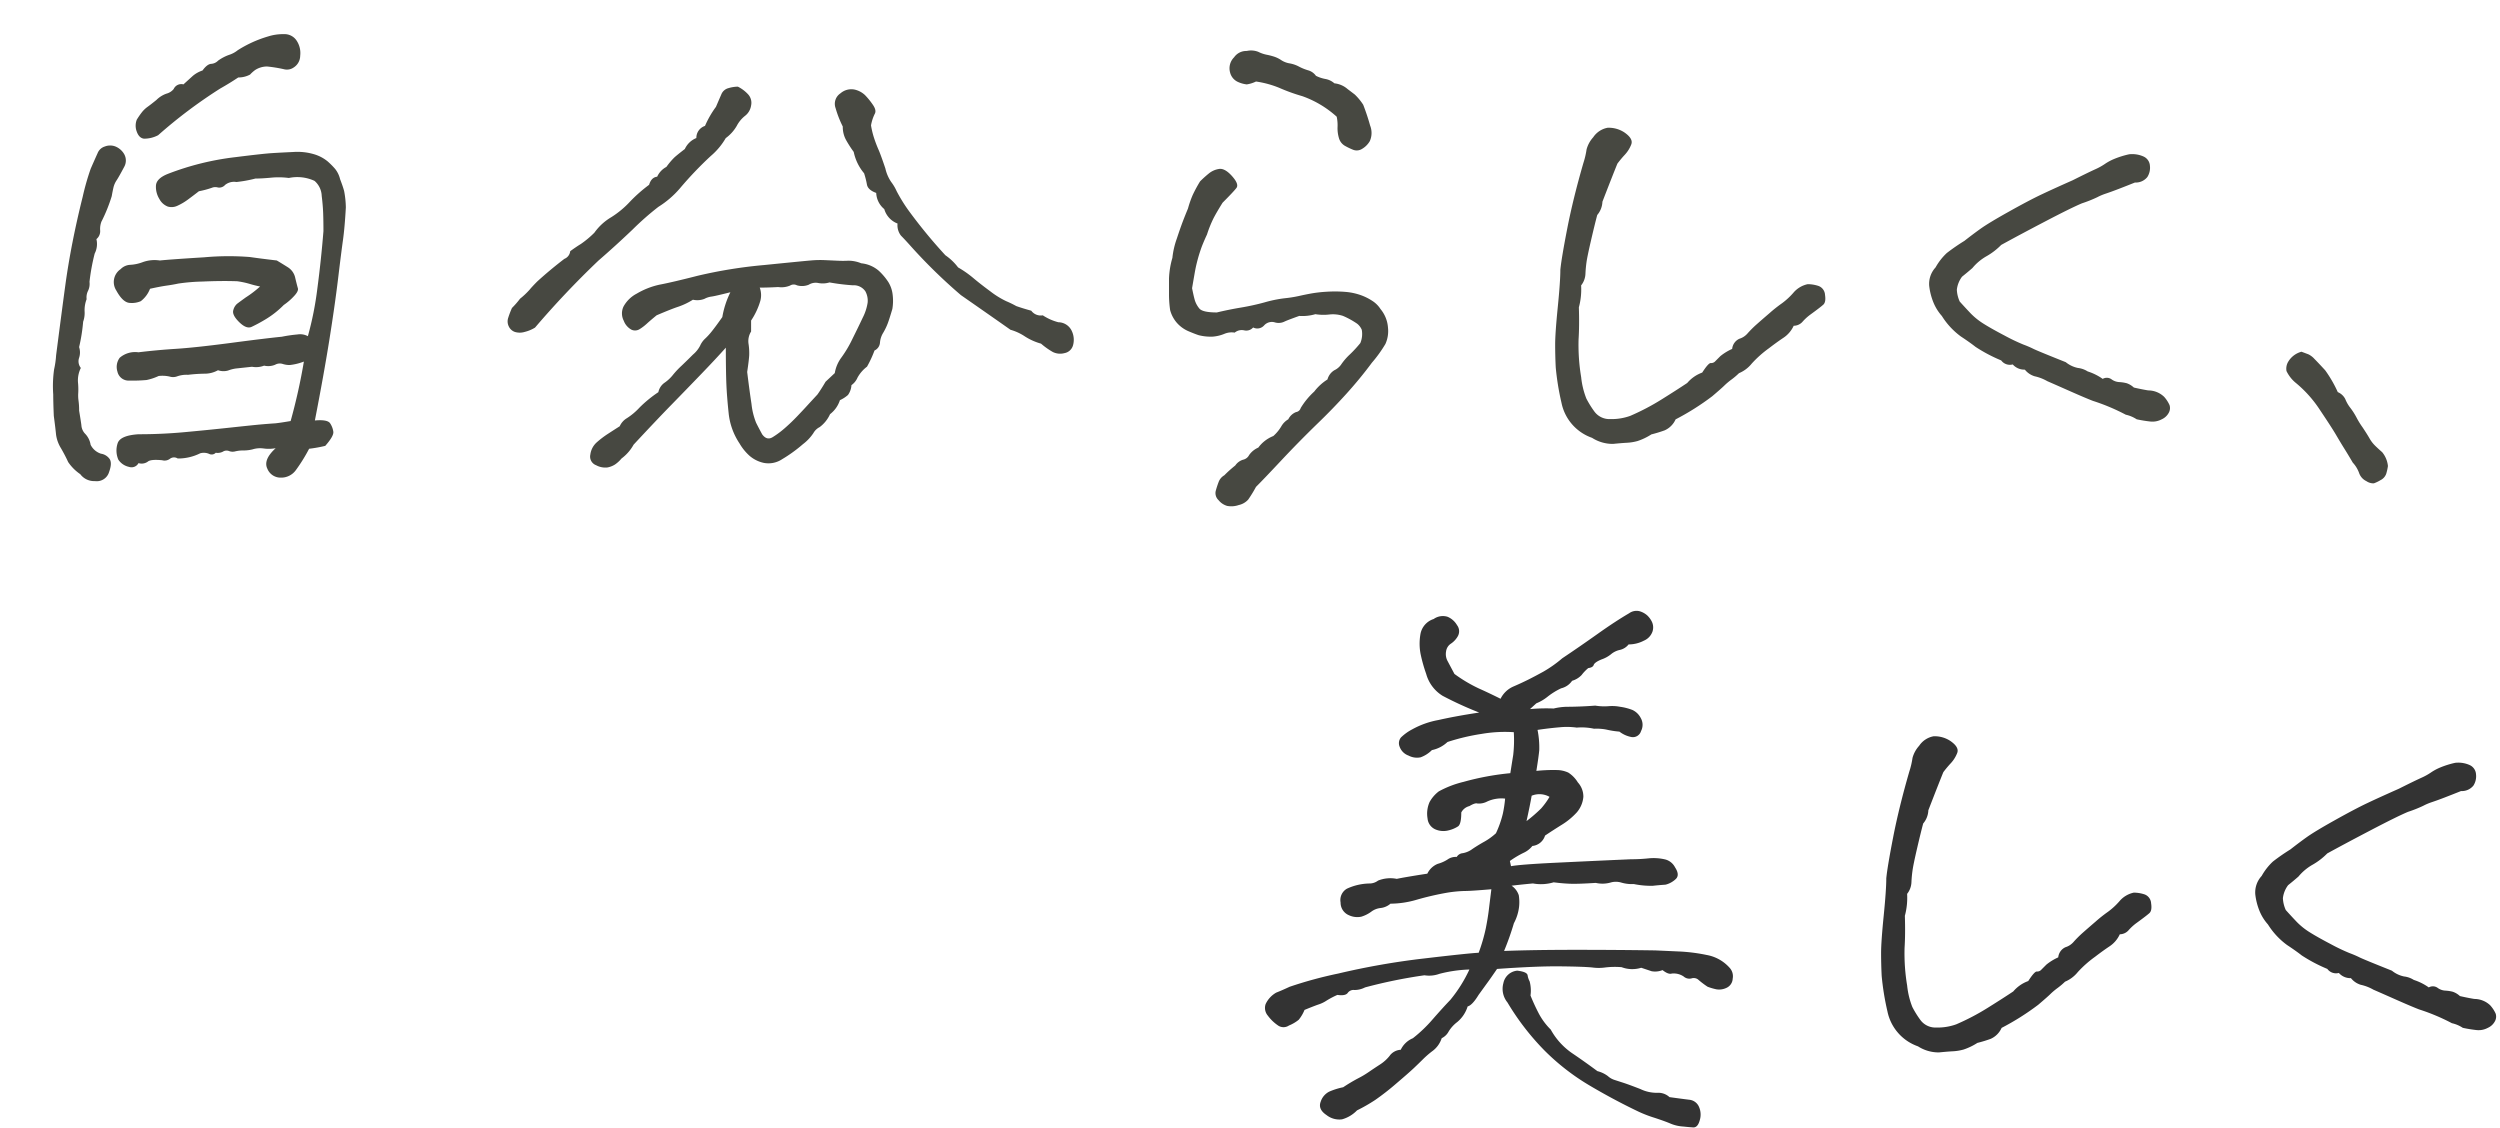 <svg xmlns="http://www.w3.org/2000/svg" xmlns:xlink="http://www.w3.org/1999/xlink" width="221.646" height="100" viewBox="0 0 221.646 100">
  <defs>
    <clipPath id="clip-path">
      <rect id="Rectangle_59397" data-name="Rectangle 59397" width="221.646" height="45.937" fill="#fff" stroke="#707070" stroke-width="1"/>
    </clipPath>
    <clipPath id="clip-path-2">
      <rect id="Rectangle_59397-2" data-name="Rectangle 59397" width="110.425" height="45.937" fill="#fff" stroke="#707070" stroke-width="1"/>
    </clipPath>
  </defs>
  <g id="自分らしく_美しく" data-name="自分らしく、美しく" transform="translate(-413.061 -309)">
    <g id="自分らしく" transform="translate(413.061 309)">
      <g id="Mask_Group_10894" data-name="Mask Group 10894" transform="translate(0 0)" clip-path="url(#clip-path)">
        <path id="Path_86370" data-name="Path 86370" d="M-193.506-19.062q1.124-.1,1.354.256a1.807,1.807,0,0,1,.281.742q.051.384-.715,1.254a12.184,12.184,0,0,1-1.431.256,14.7,14.7,0,0,1-1.175,1.894,1.6,1.6,0,0,1-1.329.666,1.261,1.261,0,0,1-1.2-.794q-.383-.794.741-1.817a3.3,3.3,0,0,1-1.073.026,2.246,2.246,0,0,0-.971.077,3.354,3.354,0,0,1-.818.1,2.965,2.965,0,0,0-.715.077.894.894,0,0,1-.562-.026.606.606,0,0,0-.537.051,1,1,0,0,1-.639.1.493.493,0,0,1-.588.1,1.179,1.179,0,0,0-.792-.051,4.387,4.387,0,0,1-1.993.461.6.6,0,0,0-.69.026.783.783,0,0,1-.69.128q-1.022-.1-1.277.128a.938.938,0,0,1-.818.128.7.7,0,0,1-.843.333,1.514,1.514,0,0,1-.945-.64,2.046,2.046,0,0,1-.051-1.485q.256-.666,1.839-.768,2.044,0,4.011-.179t4.113-.41q2.146-.23,2.734-.282t1.3-.1q.46-.051,1.329-.2a51.671,51.671,0,0,0,1.175-5.273,4.943,4.943,0,0,1-1.252.307,2,2,0,0,1-.639-.1.848.848,0,0,0-.664.077,1.592,1.592,0,0,1-.971.077,1.966,1.966,0,0,1-1.073.1l-1.431.154a3.156,3.156,0,0,0-.69.179,1.465,1.465,0,0,1-.894-.026,2.417,2.417,0,0,1-1.175.307,12.957,12.957,0,0,0-1.482.1,2.484,2.484,0,0,0-.945.128,1.036,1.036,0,0,1-.69.026,2.931,2.931,0,0,0-.971-.051,4.788,4.788,0,0,1-1.073.358,13.944,13.944,0,0,1-1.533.051,1.012,1.012,0,0,1-1.047-.794,1.37,1.37,0,0,1,.2-1.229,2.092,2.092,0,0,1,1.661-.486q1.635-.2,3.321-.307t4.778-.512q3.091-.41,4.624-.563a12.312,12.312,0,0,1,1.38-.2,1.446,1.446,0,0,1,.92.154,28.729,28.729,0,0,0,.843-4.249q.332-2.509.537-5.068,0-.922-.026-1.613t-.128-1.51a1.84,1.84,0,0,0-.639-1.331,3.64,3.64,0,0,0-2.274-.256,6.993,6.993,0,0,0-1.584-.026q-.817.077-1.38.077a11.457,11.457,0,0,1-1.686.307,1.271,1.271,0,0,0-1,.256.691.691,0,0,1-.639.23.81.81,0,0,0-.537.026,8.2,8.2,0,0,1-1.15.307q-.46.358-.945.717a5.1,5.1,0,0,1-.945.563,1.2,1.2,0,0,1-.869.077,1.422,1.422,0,0,1-.741-.666,2.037,2.037,0,0,1-.307-1.177q.026-.64,1.047-1.05a24.353,24.353,0,0,1,5.978-1.485q2.453-.307,3.245-.358t1.891-.1a5.164,5.164,0,0,1,1.865.2,3.425,3.425,0,0,1,1.175.614,6.579,6.579,0,0,1,.69.691,2.315,2.315,0,0,1,.434.9q.256.666.358,1.05a8.291,8.291,0,0,1,.153,1.459q-.1,1.792-.255,2.893t-.434,3.43q-.281,2.329-.766,5.376T-193.506-19.062Zm-11.65-29.8q.511-.461.818-.742a2.586,2.586,0,0,1,.869-.486q.409-.563.766-.589a.935.935,0,0,0,.613-.282,3.833,3.833,0,0,1,.971-.512,2.338,2.338,0,0,0,.766-.41,10.558,10.558,0,0,1,2.708-1.229,4.341,4.341,0,0,1,1.38-.2,1.28,1.28,0,0,1,1.15.589,1.993,1.993,0,0,1,.307,1.331,1.24,1.24,0,0,1-.562,1.024,1.048,1.048,0,0,1-.818.179,12.171,12.171,0,0,0-1.558-.256,1.958,1.958,0,0,0-1.048.307,3.094,3.094,0,0,0-.46.41,2.182,2.182,0,0,1-1.047.256q-.766.512-1.584.973a43.119,43.119,0,0,0-5.518,4.147,2.662,2.662,0,0,1-1.252.307q-.434-.051-.639-.614a1.464,1.464,0,0,1,0-1.075,7.174,7.174,0,0,1,.46-.666,2.5,2.5,0,0,1,.485-.461q.281-.2.792-.614a2.357,2.357,0,0,1,.894-.563,1.223,1.223,0,0,0,.639-.41A.739.739,0,0,1-205.156-48.857Zm4.8,17.458q-1.431-.051-3.117.026a16.743,16.743,0,0,0-2.146.179q-.46.1-1.022.179t-1.482.282a2.508,2.508,0,0,1-.818,1.1,2,2,0,0,1-.971.154q-.613-.026-1.2-1.1a1.38,1.38,0,0,1,.383-1.894,1.277,1.277,0,0,1,.869-.384,3.676,3.676,0,0,0,1.073-.23,3.091,3.091,0,0,1,1.533-.154q.971-.1,3.934-.282a24.048,24.048,0,0,1,4.037-.026q1.073.154,2.4.307.511.307,1,.614a1.47,1.47,0,0,1,.639.947q.153.64.23.9t-.358.717a5.227,5.227,0,0,1-.894.768,8.109,8.109,0,0,1-1.584,1.254,13.3,13.3,0,0,1-1.277.691q-.46.2-1.1-.435t-.511-1.05a1.094,1.094,0,0,1,.332-.563q.2-.154.766-.563a9.659,9.659,0,0,0,1.277-.973,9.038,9.038,0,0,1-.92-.23A7.571,7.571,0,0,0-200.353-31.4Zm-12.059-5.324a1.807,1.807,0,0,0-.128.819.9.9,0,0,1-.332.768,1.854,1.854,0,0,1-.153,1.28,18.233,18.233,0,0,0-.46,2.509,1.427,1.427,0,0,1-.128.794,1.3,1.3,0,0,0-.128.742,2.743,2.743,0,0,0-.179,1.075,2.285,2.285,0,0,1-.128.922,15.551,15.551,0,0,1-.358,2.253,1.5,1.5,0,0,1,0,.947.944.944,0,0,0,.153.9,2.479,2.479,0,0,0-.255,1.254,6.294,6.294,0,0,1,.026.947,3.369,3.369,0,0,0,.026.717,6.292,6.292,0,0,1,.051.87q.153.922.2,1.28a1.194,1.194,0,0,0,.358.794,1.821,1.821,0,0,1,.46.947,1.542,1.542,0,0,0,.92.794,1.149,1.149,0,0,1,.741.435q.281.358-.026,1.2a1.137,1.137,0,0,1-1.252.794,1.528,1.528,0,0,1-1.3-.614,4.022,4.022,0,0,1-1.073-1.075q-.255-.563-.639-1.229a3.051,3.051,0,0,1-.434-1.2q-.051-.538-.2-1.664-.051-1.177-.051-1.894a10.645,10.645,0,0,1,.077-2.227,7.917,7.917,0,0,0,.179-1.254q.562-4.352.818-6.22t.639-3.814q.383-1.945.894-3.993a21.958,21.958,0,0,1,.715-2.509q.358-.819.613-1.382a1,1,0,0,1,.639-.589,1.291,1.291,0,0,1,.945,0,1.589,1.589,0,0,1,.766.666,1.153,1.153,0,0,1,0,1.152q-.46.87-.664,1.177a1.934,1.934,0,0,0-.281.64q-.077.333-.153.768A14.232,14.232,0,0,1-212.412-36.724Zm64.586,17.1a2.933,2.933,0,0,1-.92,1.152,1.311,1.311,0,0,0-.562.538,4.019,4.019,0,0,1-.92.973,12.731,12.731,0,0,1-1.839,1.331,2.191,2.191,0,0,1-1.635.333,2.83,2.83,0,0,1-1.277-.64,4.454,4.454,0,0,1-.869-1.075,5.9,5.9,0,0,1-.971-2.688q-.153-1.459-.2-2.534t-.051-3.277q-.869.973-2.146,2.3t-2.606,2.688q-1.328,1.357-3.423,3.609a3.852,3.852,0,0,1-1.073,1.229,2.752,2.752,0,0,1-.588.538,1.929,1.929,0,0,1-.664.256,1.7,1.7,0,0,1-1-.2.815.815,0,0,1-.511-.947,1.743,1.743,0,0,1,.562-1.075,8.122,8.122,0,0,1,.971-.742q.511-.333,1.073-.691a1.567,1.567,0,0,1,.639-.717,5.741,5.741,0,0,0,1.124-.947,10.855,10.855,0,0,1,1.661-1.357,1.346,1.346,0,0,1,.562-.845,3.426,3.426,0,0,0,.715-.666,7.589,7.589,0,0,1,.766-.819q.511-.486,1.022-1a2.56,2.56,0,0,0,.639-.794,1.885,1.885,0,0,1,.434-.614,5.778,5.778,0,0,0,.588-.64q.332-.41.945-1.28a7.944,7.944,0,0,1,.715-2.2q-1.431.358-1.686.384a1.835,1.835,0,0,0-.613.2,1.735,1.735,0,0,1-1.022.077,6.193,6.193,0,0,1-1.277.614q-.613.2-1.942.768-.562.461-.869.742a4.217,4.217,0,0,1-.639.486.757.757,0,0,1-.715.051,1.482,1.482,0,0,1-.69-.794,1.414,1.414,0,0,1-.026-1.254,2.821,2.821,0,0,1,1.175-1.152,6.832,6.832,0,0,1,2.018-.794q1.073-.2,3.4-.794a41.562,41.562,0,0,1,5.876-.947q3.551-.358,4.19-.41a9.257,9.257,0,0,1,1.175-.026l1.124.051a9.624,9.624,0,0,0,1,0,3.026,3.026,0,0,1,1.124.23,2.8,2.8,0,0,1,1.558.666,5.36,5.36,0,0,1,.843,1,2.68,2.68,0,0,1,.383,1.126,4.41,4.41,0,0,1-.026,1.254q-.256.87-.409,1.28a5.448,5.448,0,0,1-.409.845,1.936,1.936,0,0,0-.281.87.833.833,0,0,1-.485.691,9.788,9.788,0,0,1-.664,1.433,3.059,3.059,0,0,0-.843.973,1.58,1.58,0,0,1-.537.666,1.66,1.66,0,0,1-.307.87,2.877,2.877,0,0,1-.715.461A2.544,2.544,0,0,1-147.826-19.625Zm-.051-11.673a2.055,2.055,0,0,1-1,.051,1.165,1.165,0,0,0-.843.154,1.6,1.6,0,0,1-1.047.051.61.61,0,0,0-.613.026,2,2,0,0,1-1.047.128q-.92.051-1.635.051a1.947,1.947,0,0,1,.051,1.177,6.3,6.3,0,0,1-.818,1.741v.973a1.616,1.616,0,0,0-.23,1.075A5.417,5.417,0,0,1-155-24.847q-.026.461-.179,1.485.2,1.638.383,2.841a6.228,6.228,0,0,0,.409,1.664q.23.461.537,1.024.409.563.92.256a7.825,7.825,0,0,0,1.073-.794q.562-.486,1.124-1.075t.843-.9q.281-.307.945-1.024.358-.512.715-1.126l.818-.768a3.183,3.183,0,0,1,.588-1.382,10.321,10.321,0,0,0,.971-1.638q.536-1.075.92-1.894a4.386,4.386,0,0,0,.434-1.331,1.737,1.737,0,0,0-.2-1,1.242,1.242,0,0,0-1.124-.538A18.462,18.462,0,0,1-147.877-31.3Zm-22.994-2.765q.562-.41.945-.64a8.583,8.583,0,0,0,1.2-1,4.88,4.88,0,0,1,1.507-1.382,8.213,8.213,0,0,0,1.661-1.382,13.267,13.267,0,0,1,1.686-1.485q.2-.666.715-.717a1.845,1.845,0,0,1,.818-.87,6.412,6.412,0,0,1,.715-.845q.255-.23.92-.742a1.906,1.906,0,0,1,1.022-.973,1.112,1.112,0,0,1,.766-1.075,8.485,8.485,0,0,1,.971-1.689q.307-.717.485-1.126a.928.928,0,0,1,.639-.538,3.092,3.092,0,0,1,.818-.128,3.139,3.139,0,0,1,.894.666,1.107,1.107,0,0,1,.281,1,1.418,1.418,0,0,1-.537.922,2.781,2.781,0,0,0-.741.9,3.521,3.521,0,0,1-.971,1.075,6.067,6.067,0,0,1-1.329,1.587,32.342,32.342,0,0,0-2.734,2.867A8.271,8.271,0,0,1-163.053-38a25.078,25.078,0,0,0-2.274,2q-1.558,1.485-3.04,2.765a79.328,79.328,0,0,0-5.621,5.939,3.172,3.172,0,0,1-.92.384,1.5,1.5,0,0,1-.869,0,.938.938,0,0,1-.537-.486,1,1,0,0,1-.051-.768,8.128,8.128,0,0,1,.332-.87,7.685,7.685,0,0,0,.715-.819,6.825,6.825,0,0,0,.843-.794q.23-.282.69-.742,1.124-1.024,2.4-2A.818.818,0,0,0-170.87-34.062Zm27.95-7.321a3.47,3.47,0,0,0,.511,1.177,4.136,4.136,0,0,1,.485.819,14.256,14.256,0,0,0,1.022,1.664,45.02,45.02,0,0,0,3.3,4.019,4.826,4.826,0,0,1,1.124,1.075,9.2,9.2,0,0,1,1.354.947q.639.538,1.507,1.177a7.726,7.726,0,0,0,1.405.87,8.888,8.888,0,0,1,.894.435q.562.2,1.329.41a1.039,1.039,0,0,0,1.022.41,4.6,4.6,0,0,0,1.38.614,1.328,1.328,0,0,1,1.2.794,1.817,1.817,0,0,1,.1,1.254.967.967,0,0,1-.766.691,1.461,1.461,0,0,1-1.022-.1,6.444,6.444,0,0,1-1.047-.742,5.213,5.213,0,0,1-1.431-.64,4.486,4.486,0,0,0-1.277-.589q-1.38-.973-4.394-3.072a46.824,46.824,0,0,1-4.548-4.454q-.46-.512-.766-.819a1.5,1.5,0,0,1-.307-1.075,1.937,1.937,0,0,1-1.175-1.28,1.948,1.948,0,0,1-.715-1.433q-.715-.256-.818-.717a7.485,7.485,0,0,0-.256-1.024,4.273,4.273,0,0,1-.92-1.894,10.2,10.2,0,0,1-.69-1.075,2.407,2.407,0,0,1-.281-1.177,9.293,9.293,0,0,1-.639-1.638,1.112,1.112,0,0,1,.434-1.305,1.465,1.465,0,0,1,1.252-.333,1.974,1.974,0,0,1,.92.486,6.338,6.338,0,0,1,.69.845q.358.512.179.819a3.746,3.746,0,0,0-.332,1.024,7.6,7.6,0,0,0,.281,1.152q.179.538.383,1T-142.92-41.383Zm25.446,7.884a7.249,7.249,0,0,1,.383-1.664q.332-1,.537-1.536t.46-1.152a9.174,9.174,0,0,1,.409-1.177,12.171,12.171,0,0,1,.664-1.229,10.012,10.012,0,0,1,.766-.691,1.875,1.875,0,0,1,.92-.41q.511-.077,1.15.64t.383,1.05q-.256.333-1.226,1.305-.511.819-.792,1.357a10.209,10.209,0,0,0-.588,1.459q-.358.768-.536,1.28t-.307,1q-.128.486-.2.87t-.281,1.613q.153.768.255,1.1a2.176,2.176,0,0,0,.383.691q.281.358,1.558.358,1.073-.256,2.146-.435a20.742,20.742,0,0,0,2.095-.461,11.262,11.262,0,0,1,1.737-.358,11.159,11.159,0,0,0,1.277-.2q.562-.128,1.124-.23a12.086,12.086,0,0,1,1.38-.154,11.52,11.52,0,0,1,1.763.026,5.4,5.4,0,0,1,1.252.282,4.772,4.772,0,0,1,1.022.512,2.387,2.387,0,0,1,.715.717,2.888,2.888,0,0,1,.664,1.664,2.759,2.759,0,0,1-.23,1.433,11.641,11.641,0,0,1-1.2,1.664q-1.022,1.382-2.248,2.739t-2.555,2.637q-1.686,1.638-3.27,3.328t-2.2,2.3a11.7,11.7,0,0,1-.69,1.126,1.576,1.576,0,0,1-.843.486,1.988,1.988,0,0,1-1.022.077,1.525,1.525,0,0,1-.766-.512.855.855,0,0,1-.255-.794q.1-.384.255-.794a1.144,1.144,0,0,1,.511-.614,10.57,10.57,0,0,1,.971-.87,1.293,1.293,0,0,1,.69-.512.79.79,0,0,0,.537-.41,1.922,1.922,0,0,1,.818-.666,3.051,3.051,0,0,1,1.329-1.024,3.55,3.55,0,0,0,.715-.87,1.69,1.69,0,0,1,.613-.614,1.305,1.305,0,0,1,.69-.64.5.5,0,0,0,.409-.358,6.533,6.533,0,0,1,1.2-1.459,4.472,4.472,0,0,1,1.175-1.075,1.359,1.359,0,0,1,.613-.819,1.518,1.518,0,0,0,.639-.563,5.364,5.364,0,0,1,.741-.845,10.622,10.622,0,0,0,.92-1,2.094,2.094,0,0,0,.128-1.177,1.373,1.373,0,0,0-.409-.538,7.3,7.3,0,0,0-1.252-.691,2.852,2.852,0,0,0-1.2-.128,4.485,4.485,0,0,1-1.252-.026,4.073,4.073,0,0,1-1.431.154s-.937.333-1.277.486a1.18,1.18,0,0,1-.92.077.92.92,0,0,0-.92.282.806.806,0,0,1-.971.179.806.806,0,0,1-.792.256.981.981,0,0,0-.843.2,1.662,1.662,0,0,0-.894.1,3.387,3.387,0,0,1-1.048.256,4.348,4.348,0,0,1-1.252-.128q-.383-.128-.92-.358a2.905,2.905,0,0,1-.971-.691,2.8,2.8,0,0,1-.639-1.177,9.8,9.8,0,0,1-.1-1.382V-31.63A7.393,7.393,0,0,1-117.474-33.5Zm14.563-12.492a9.031,9.031,0,0,0-3.04-1.817A16.229,16.229,0,0,1-108-48.55a8.7,8.7,0,0,0-2.069-.563,2.8,2.8,0,0,1-.818.256,2.567,2.567,0,0,1-.741-.2,1.25,1.25,0,0,1-.741-.87,1.37,1.37,0,0,1,.358-1.331,1.313,1.313,0,0,1,1.124-.563,1.735,1.735,0,0,1,1.022.077,2.936,2.936,0,0,0,.741.256,5.759,5.759,0,0,1,.69.179,2.577,2.577,0,0,1,.613.307,1.92,1.92,0,0,0,.741.282,2.733,2.733,0,0,1,.818.282,4.321,4.321,0,0,0,.818.333,1.259,1.259,0,0,1,.69.486,3.066,3.066,0,0,0,.843.282,1.639,1.639,0,0,1,.792.384,2.121,2.121,0,0,1,1.175.512q.409.307.639.486a5.031,5.031,0,0,1,.741.9q.358.922.613,1.843a1.779,1.779,0,0,1-.026,1.382,1.912,1.912,0,0,1-.69.691.88.88,0,0,1-.792.077,5.928,5.928,0,0,1-.741-.358,1.144,1.144,0,0,1-.511-.666,3.054,3.054,0,0,1-.128-.973A3.6,3.6,0,0,0-102.912-45.99Zm40.52,18.533a2.556,2.556,0,0,1-.92,1.075q-.613.41-1.277.922A9.77,9.77,0,0,0-66.122-24.1a2.862,2.862,0,0,1-1.124.845,6.272,6.272,0,0,1-.664.563,6.107,6.107,0,0,0-.639.538q-.23.23-1.073.947a22.53,22.53,0,0,1-3.245,2.048,1.909,1.909,0,0,1-.971.973,11.823,11.823,0,0,1-1.175.358,5.42,5.42,0,0,1-1.226.589,4.374,4.374,0,0,1-.945.154q-.485.026-1.226.1a3.378,3.378,0,0,1-1.865-.538,4.166,4.166,0,0,1-2.708-3.1,23.237,23.237,0,0,1-.511-3.149q-.051-1.024-.051-2.022t.23-3.3q.23-2.3.23-3.328.1-1.024.613-3.66t1.431-5.811a7.116,7.116,0,0,0,.281-1.2,2.6,2.6,0,0,1,.588-1.075,1.964,1.964,0,0,1,1.277-.845,2.514,2.514,0,0,1,1.482.41q.818.563.613,1.075a2.851,2.851,0,0,1-.562.9,9.639,9.639,0,0,0-.664.794q-.358.87-1.329,3.379a1.924,1.924,0,0,1-.46,1.177q-.256.973-.562,2.3t-.383,1.843a10.475,10.475,0,0,0-.1,1.075,1.766,1.766,0,0,1-.383,1.024,6.1,6.1,0,0,1-.2,1.945q.051,1.638-.026,2.841a17.458,17.458,0,0,0,.23,3.353,7.145,7.145,0,0,0,.46,1.894,8.622,8.622,0,0,0,.715,1.152,1.649,1.649,0,0,0,1.38.666,4.91,4.91,0,0,0,1.788-.282,20.651,20.651,0,0,0,2.785-1.459q1.354-.845,2.274-1.459a3.135,3.135,0,0,1,1.329-.922q.562-.87.766-.845a.494.494,0,0,0,.409-.179l.434-.435a4.643,4.643,0,0,1,1.047-.64,1.1,1.1,0,0,1,.639-.9,1.553,1.553,0,0,0,.69-.435,9.855,9.855,0,0,1,.843-.845q.434-.384,1.15-1a12.777,12.777,0,0,1,1.1-.87,6.217,6.217,0,0,0,1-.922,2.28,2.28,0,0,1,1.277-.768,3.125,3.125,0,0,1,.945.154.886.886,0,0,1,.588.794q.1.64-.153.87t-1.175.9a4.374,4.374,0,0,0-.69.64A1.045,1.045,0,0,1-62.392-27.458Zm29.432,7.884A18.04,18.04,0,0,0-35.873-20.8q-.664-.256-1.993-.845t-2.044-.9a3.937,3.937,0,0,0-1.124-.435,1.759,1.759,0,0,1-.869-.589,1.366,1.366,0,0,1-1.073-.461A.957.957,0,0,1-44-24.386a13.736,13.736,0,0,1-2.274-1.2q-.485-.384-1.3-.922a6.545,6.545,0,0,1-1.686-1.817A4.179,4.179,0,0,1-50-29.506a5.577,5.577,0,0,1-.383-1.485,2.15,2.15,0,0,1,.562-1.638,5.259,5.259,0,0,1,1-1.28,17.781,17.781,0,0,1,1.558-1.075q.715-.563,1.431-1.075t2.5-1.51q1.788-1,2.861-1.51t2.81-1.28q1.328-.666,1.942-.947a5.543,5.543,0,0,0,.894-.486,4.571,4.571,0,0,1,.792-.435,7.838,7.838,0,0,1,1.38-.435,2.463,2.463,0,0,1,1.277.2.961.961,0,0,1,.562.819,1.532,1.532,0,0,1-.23,1,1.319,1.319,0,0,1-1.1.486q-.766.307-1.431.563t-1.124.41a5.039,5.039,0,0,0-.792.333,11.364,11.364,0,0,1-1.354.538q-.971.41-3.27,1.613T-44-34.625a5.9,5.9,0,0,1-1.3,1,4.515,4.515,0,0,0-1.252,1.049q-.409.358-.92.768a2.354,2.354,0,0,0-.46,1.152,2.827,2.827,0,0,0,.255,1.05q.46.512.945,1.024a6.073,6.073,0,0,0,1.175.947q.69.435,1.865,1.05a16.935,16.935,0,0,0,1.661.794,8.807,8.807,0,0,1,.894.384q.409.2,2.861,1.177a2.523,2.523,0,0,0,1.073.512,2.032,2.032,0,0,1,.869.307A4.845,4.845,0,0,1-35-22.748a.719.719,0,0,1,.766.026,1.265,1.265,0,0,0,.69.256,3.405,3.405,0,0,1,.664.1,1.751,1.751,0,0,1,.639.384q.664.154,1.277.256a2.038,2.038,0,0,1,1.405.563,2.8,2.8,0,0,1,.485.742.856.856,0,0,1-.051.64,1.319,1.319,0,0,1-.639.614,1.728,1.728,0,0,1-1,.2,11.4,11.4,0,0,1-1.226-.2A2.867,2.867,0,0,0-32.96-19.574Zm17.68-3.942a10.928,10.928,0,0,1,1.124,1.945,1.307,1.307,0,0,1,.664.614,3.146,3.146,0,0,0,.46.794,6.028,6.028,0,0,1,.537.845,7.216,7.216,0,0,0,.537.87q.409.614.613.973a2.889,2.889,0,0,0,.46.614q.255.256.664.614a2.279,2.279,0,0,1,.511,1.229,4.528,4.528,0,0,1-.153.691,1.008,1.008,0,0,1-.511.563,3.258,3.258,0,0,1-.588.282,1.128,1.128,0,0,1-.664-.2,1.246,1.246,0,0,1-.639-.717,2.688,2.688,0,0,0-.562-.922q-.358-.614-.741-1.229t-.741-1.229q-.358-.614-1.405-2.176a10.666,10.666,0,0,0-2.223-2.483,3.1,3.1,0,0,1-.766-1,1.2,1.2,0,0,1,.179-.87,1.949,1.949,0,0,1,1.15-.845l.613.23a1.76,1.76,0,0,1,.537.41Q-15.894-24.181-15.28-23.516Zm32.14,6.809a1.311,1.311,0,0,1,.971-.512A2.074,2.074,0,0,1,18.9-18.243a12.36,12.36,0,0,0,1.763-1.689q.894-1.024,1.558-1.715a12.4,12.4,0,0,0,1.686-2.688,12,12,0,0,0-2.657.384,2.653,2.653,0,0,1-1.329.128,44.354,44.354,0,0,0-5.263,1.075,2.046,2.046,0,0,1-.945.23.625.625,0,0,0-.588.256q-.2.282-.92.179a7.689,7.689,0,0,0-.971.512,2.874,2.874,0,0,1-.69.333q-.383.128-1.252.486a3.355,3.355,0,0,1-.511.87,3.346,3.346,0,0,1-.869.512.856.856,0,0,1-1-.026,3.7,3.7,0,0,1-.869-.845,1.055,1.055,0,0,1-.2-1.024,2.259,2.259,0,0,1,.945-1.024q.511-.2,1.175-.512a36.5,36.5,0,0,1,4.318-1.177,65.9,65.9,0,0,1,7.562-1.331q3.909-.461,4.88-.512a15.34,15.34,0,0,0,.639-2.2q.179-.922.255-1.561t.23-1.869q-1.788.154-2.35.154a11.429,11.429,0,0,0-1.584.154,25.5,25.5,0,0,0-2.657.614,8.375,8.375,0,0,1-2.35.358,1.611,1.611,0,0,1-.869.384,1.651,1.651,0,0,0-.843.333,2.961,2.961,0,0,1-.869.435,1.743,1.743,0,0,1-1.1-.128,1.2,1.2,0,0,1-.741-1.126,1.162,1.162,0,0,1,.562-1.229,4.958,4.958,0,0,1,1.967-.461,1.259,1.259,0,0,0,.792-.256,2.91,2.91,0,0,1,1.661-.154q.715-.154,2.708-.461a1.761,1.761,0,0,1,.92-.87,3.154,3.154,0,0,0,.869-.384,1.255,1.255,0,0,1,.818-.23.688.688,0,0,1,.537-.333,2,2,0,0,0,.869-.384q.537-.358,1.047-.64a5.511,5.511,0,0,0,1.022-.742,9.023,9.023,0,0,0,.613-1.741,10.6,10.6,0,0,0,.2-1.331,3.023,3.023,0,0,0-1.584.256,1.579,1.579,0,0,1-.869.179q-.2-.077-.715.23a1.107,1.107,0,0,0-.715.563q0,1.024-.281,1.229a2.647,2.647,0,0,1-.843.358,1.787,1.787,0,0,1-1.15-.077,1.163,1.163,0,0,1-.715-.973,2.542,2.542,0,0,1,.179-1.459,3.018,3.018,0,0,1,.818-.947,8.88,8.88,0,0,1,2.2-.845,23.686,23.686,0,0,1,4.139-.768q.153-.973.255-1.613a11.523,11.523,0,0,0,.051-2.022,12.2,12.2,0,0,0-2.861.154,18.6,18.6,0,0,0-3.015.717,2.837,2.837,0,0,1-1.38.717,2.744,2.744,0,0,1-1,.64A1.586,1.586,0,0,1,18.52-43.3a1.3,1.3,0,0,1-.792-.794.8.8,0,0,1,.128-.819,4.316,4.316,0,0,1,1-.717,7.532,7.532,0,0,1,2.3-.819q1.584-.358,3.628-.666A31.608,31.608,0,0,1,21.535-48.6a3.309,3.309,0,0,1-1.456-1.945,13.711,13.711,0,0,1-.485-1.715,4.852,4.852,0,0,1-.026-1.792,1.721,1.721,0,0,1,1.175-1.357,1.4,1.4,0,0,1,1.226-.2,1.758,1.758,0,0,1,.843.742.892.892,0,0,1,.077.973,1.937,1.937,0,0,1-.613.666.968.968,0,0,0-.434.691,1.3,1.3,0,0,0,.128.845l.613,1.152a12.979,12.979,0,0,0,2.146,1.28q.92.41,1.942.922a2.286,2.286,0,0,1,1.124-1.075q.715-.307,1.329-.614t1.354-.717a10.911,10.911,0,0,0,1.661-1.177q1.533-1.024,3.117-2.15t2.81-1.843a1.119,1.119,0,0,1,.92-.179,1.763,1.763,0,0,1,.664.358,1.958,1.958,0,0,1,.434.589,1.176,1.176,0,0,1,.051.845,1.363,1.363,0,0,1-.766.819,2.89,2.89,0,0,1-1.354.333,1.368,1.368,0,0,1-.766.486,1.8,1.8,0,0,0-.792.384,2.712,2.712,0,0,1-.843.461q-.613.256-.69.486t-.485.282a3.729,3.729,0,0,0-.588.614,1.88,1.88,0,0,1-.843.512,1.629,1.629,0,0,1-.971.666,6.156,6.156,0,0,0-1.2.742,3.924,3.924,0,0,1-1,.589l-.562.512a16.015,16.015,0,0,1,2.095-.051,5.292,5.292,0,0,1,1.175-.154q.511,0,1.175-.026t1.329-.077a5,5,0,0,0,1.175.051,3.721,3.721,0,0,1,1.022.051,4.869,4.869,0,0,1,1.1.282,1.569,1.569,0,0,1,.741.717,1.2,1.2,0,0,1,.026,1.152.753.753,0,0,1-.818.538,2.482,2.482,0,0,1-1.1-.486,7.652,7.652,0,0,1-1.15-.179,4.611,4.611,0,0,0-1.1-.077,5.232,5.232,0,0,0-1.533-.1,6.338,6.338,0,0,0-1.533-.026q-.92.077-1.942.23a7.905,7.905,0,0,1,.153,1.792q-.051.563-.255,1.843a13.85,13.85,0,0,1,1.763-.077,2.509,2.509,0,0,1,1.073.23,2.73,2.73,0,0,1,.843.87A1.863,1.863,0,0,1,34-39.642a2.424,2.424,0,0,1-.588,1.382,6.171,6.171,0,0,1-1.3,1.075q-.741.461-1.507.973a1.312,1.312,0,0,1-1.124.922,2.09,2.09,0,0,1-.741.589,8.346,8.346,0,0,0-1.252.742l.1.461q.818-.154,3.986-.307t6.643-.307a14.39,14.39,0,0,0,1.533-.077,4.491,4.491,0,0,1,1.431.077,1.36,1.36,0,0,1,.945.717q.434.666.077,1.024a2.022,2.022,0,0,1-.92.512q-.715.051-1.124.1a7.6,7.6,0,0,1-1.686-.154,3.349,3.349,0,0,1-1.1-.128,1.694,1.694,0,0,0-.894-.026,2.658,2.658,0,0,1-1.38.051q-1.533.1-2.223.077t-1.507-.128a3.944,3.944,0,0,1-1.839.1q-1.073.1-1.891.2a1.644,1.644,0,0,1,.639.845,3.869,3.869,0,0,1,.026,1.024,4.076,4.076,0,0,1-.46,1.459,24.412,24.412,0,0,1-.869,2.457q2.657-.1,6.31-.1t7.077.051l2.223.1a15.338,15.338,0,0,1,2.35.307,3.55,3.55,0,0,1,2.018,1.126,1.107,1.107,0,0,1,.281.973.937.937,0,0,1-.562.819,1.486,1.486,0,0,1-.869.128,5.112,5.112,0,0,1-.792-.23,7.542,7.542,0,0,1-.843-.64.634.634,0,0,0-.588-.1.761.761,0,0,1-.69-.179,1.589,1.589,0,0,0-1.048-.256q-.307.1-.818-.307a1.744,1.744,0,0,1-.971.1l-.92-.307A2.667,2.667,0,0,1,37.4-24.54a7.169,7.169,0,0,0-1.456.026,4.2,4.2,0,0,1-1.15,0q-.766-.077-2.836-.1t-5.6.23q-.562.819-.766,1.1t-.869,1.2q-.562.922-.971,1.024a2.919,2.919,0,0,1-.92,1.382,3.026,3.026,0,0,0-.766.845,1.368,1.368,0,0,1-.613.589,2.3,2.3,0,0,1-.766,1.1,8.129,8.129,0,0,0-.869.742q-.358.358-.818.794T17.4-14.2a21.989,21.989,0,0,1-1.839,1.433,15.026,15.026,0,0,1-1.61.922,2.939,2.939,0,0,1-1.329.794,1.834,1.834,0,0,1-1.38-.384q-.766-.512-.511-1.177a1.51,1.51,0,0,1,.766-.9,6.135,6.135,0,0,1,1.226-.384,15.3,15.3,0,0,1,1.329-.794,8.085,8.085,0,0,0,.945-.563q.485-.333,1-.666A3.522,3.522,0,0,0,16.859-16.707Zm12.11-20.785a13.114,13.114,0,0,0,1.3-1.126,6.693,6.693,0,0,0,.741-1.024,1.806,1.806,0,0,0-1.584-.1Q29.276-38.874,28.969-37.492Zm9.913,25.751q-2.248-1.075-4.394-2.355a20.053,20.053,0,0,1-3.934-3.072,22.464,22.464,0,0,1-3.27-4.249,1.9,1.9,0,0,1-.358-1.715,1.377,1.377,0,0,1,1.226-1.1q.869.1.92.41a1.664,1.664,0,0,0,.179.538,3.178,3.178,0,0,1,.077,1.254q.307.768.715,1.561a5.858,5.858,0,0,0,1.073,1.459,6.141,6.141,0,0,0,1.865,2.073q1.1.742,2.274,1.613a2.56,2.56,0,0,1,.92.435,1.583,1.583,0,0,0,.562.333q.307.1.792.256t1.533.563a3.3,3.3,0,0,0,1.507.333,1.459,1.459,0,0,1,1.073.384q1.124.154,1.737.23a1.044,1.044,0,0,1,.869.614,1.7,1.7,0,0,1,.077,1.2q-.179.666-.588.64t-.869-.077a3.413,3.413,0,0,1-1.124-.256q-.46-.2-1.405-.512A11,11,0,0,1,38.882-11.741ZM81.548-27.458a2.556,2.556,0,0,1-.92,1.075q-.613.41-1.277.922A9.769,9.769,0,0,0,77.818-24.1a2.861,2.861,0,0,1-1.124.845,6.272,6.272,0,0,1-.664.563,6.109,6.109,0,0,0-.639.538q-.23.23-1.073.947a22.529,22.529,0,0,1-3.245,2.048,1.909,1.909,0,0,1-.971.973,11.822,11.822,0,0,1-1.175.358,5.42,5.42,0,0,1-1.226.589,4.374,4.374,0,0,1-.945.154q-.485.026-1.226.1a3.378,3.378,0,0,1-1.865-.538,4.166,4.166,0,0,1-2.708-3.1,23.233,23.233,0,0,1-.511-3.149q-.051-1.024-.051-2.022t.23-3.3q.23-2.3.23-3.328.1-1.024.613-3.66T62.9-41.895a7.117,7.117,0,0,0,.281-1.2,2.6,2.6,0,0,1,.588-1.075,1.964,1.964,0,0,1,1.277-.845,2.514,2.514,0,0,1,1.482.41q.818.563.613,1.075a2.851,2.851,0,0,1-.562.9,9.631,9.631,0,0,0-.664.794q-.358.87-1.329,3.379a1.924,1.924,0,0,1-.46,1.177q-.255.973-.562,2.3t-.383,1.843a10.467,10.467,0,0,0-.1,1.075,1.766,1.766,0,0,1-.383,1.024,6.1,6.1,0,0,1-.2,1.945q.051,1.638-.026,2.841a17.46,17.46,0,0,0,.23,3.353,7.144,7.144,0,0,0,.46,1.894,8.623,8.623,0,0,0,.715,1.152,1.649,1.649,0,0,0,1.38.666,4.91,4.91,0,0,0,1.788-.282,20.651,20.651,0,0,0,2.785-1.459q1.354-.845,2.274-1.459a3.135,3.135,0,0,1,1.329-.922q.562-.87.766-.845a.494.494,0,0,0,.409-.179l.434-.435a4.644,4.644,0,0,1,1.048-.64,1.1,1.1,0,0,1,.639-.9,1.553,1.553,0,0,0,.69-.435,9.852,9.852,0,0,1,.843-.845q.434-.384,1.15-1a12.774,12.774,0,0,1,1.1-.87,6.217,6.217,0,0,0,1-.922,2.28,2.28,0,0,1,1.277-.768,3.125,3.125,0,0,1,.945.154.886.886,0,0,1,.588.794q.1.64-.153.87t-1.175.9a4.375,4.375,0,0,0-.69.64A1.045,1.045,0,0,1,81.548-27.458Zm29.432,7.884a18.039,18.039,0,0,0-2.913-1.229q-.664-.256-1.993-.845t-2.044-.9a3.937,3.937,0,0,0-1.124-.435,1.759,1.759,0,0,1-.869-.589,1.366,1.366,0,0,1-1.073-.461.957.957,0,0,1-1.022-.358,13.733,13.733,0,0,1-2.274-1.2q-.485-.384-1.3-.922a6.545,6.545,0,0,1-1.686-1.817,4.179,4.179,0,0,1-.741-1.177,5.576,5.576,0,0,1-.383-1.485,2.15,2.15,0,0,1,.562-1.638,5.259,5.259,0,0,1,1-1.28,17.776,17.776,0,0,1,1.558-1.075q.715-.563,1.431-1.075t2.5-1.51q1.788-1,2.861-1.51t2.81-1.28q1.329-.666,1.942-.947a5.543,5.543,0,0,0,.894-.486,4.571,4.571,0,0,1,.792-.435,7.837,7.837,0,0,1,1.38-.435,2.463,2.463,0,0,1,1.277.2.961.961,0,0,1,.562.819,1.532,1.532,0,0,1-.23,1,1.319,1.319,0,0,1-1.1.486q-.766.307-1.431.563t-1.124.41a5.039,5.039,0,0,0-.792.333,11.363,11.363,0,0,1-1.354.538q-.971.41-3.27,1.613t-3.883,2.073a5.9,5.9,0,0,1-1.3,1,4.514,4.514,0,0,0-1.252,1.049q-.409.358-.92.768a2.354,2.354,0,0,0-.46,1.152,2.827,2.827,0,0,0,.255,1.05q.46.512.945,1.024a6.073,6.073,0,0,0,1.175.947q.69.435,1.865,1.05a16.937,16.937,0,0,0,1.661.794,8.808,8.808,0,0,1,.894.384q.409.2,2.861,1.177a2.524,2.524,0,0,0,1.073.512,2.032,2.032,0,0,1,.869.307,4.845,4.845,0,0,1,1.329.666.719.719,0,0,1,.766.026,1.265,1.265,0,0,0,.69.256,3.405,3.405,0,0,1,.664.1,1.752,1.752,0,0,1,.639.384q.664.154,1.277.256a2.038,2.038,0,0,1,1.405.563,2.8,2.8,0,0,1,.485.742.856.856,0,0,1-.051.64,1.319,1.319,0,0,1-.639.614,1.728,1.728,0,0,1-1,.2,11.4,11.4,0,0,1-1.226-.2A2.867,2.867,0,0,0,110.98-19.574Z" transform="translate(221.423 56.34)" fill="#474841"/>
      </g>
    </g>
    <g id="美しく" transform="translate(524.061 363.063)">
      <g id="Mask_Group_10894-2" data-name="Mask Group 10894" transform="translate(0 0)" clip-path="url(#clip-path-2)">
        <path id="Path_86370-2" data-name="Path 86370" d="M-193.5-19.062q1.125-.1,1.355.256a1.808,1.808,0,0,1,.281.742q.051.384-.716,1.254a12.193,12.193,0,0,1-1.431.256,14.7,14.7,0,0,1-1.176,1.894,1.6,1.6,0,0,1-1.329.666,1.262,1.262,0,0,1-1.2-.794q-.383-.794.741-1.817a3.306,3.306,0,0,1-1.073.026,2.248,2.248,0,0,0-.971.077,3.357,3.357,0,0,1-.818.1,2.967,2.967,0,0,0-.716.077.9.9,0,0,1-.562-.026.606.606,0,0,0-.537.051,1,1,0,0,1-.639.1.494.494,0,0,1-.588.1,1.18,1.18,0,0,0-.792-.051,4.39,4.39,0,0,1-1.994.461.6.6,0,0,0-.69.026.783.783,0,0,1-.69.128q-1.022-.1-1.278.128a.939.939,0,0,1-.818.128.7.7,0,0,1-.843.333,1.515,1.515,0,0,1-.946-.64,2.046,2.046,0,0,1-.051-1.485q.256-.666,1.84-.768,2.045,0,4.013-.179t4.115-.41q2.147-.23,2.735-.282t1.3-.1q.46-.051,1.329-.2a51.649,51.649,0,0,0,1.176-5.273,4.947,4.947,0,0,1-1.252.307,2,2,0,0,1-.639-.1.848.848,0,0,0-.665.077,1.594,1.594,0,0,1-.971.077,1.967,1.967,0,0,1-1.074.1l-1.431.154a3.157,3.157,0,0,0-.69.179,1.467,1.467,0,0,1-.895-.026,2.419,2.419,0,0,1-1.176.307,12.968,12.968,0,0,0-1.482.1,2.486,2.486,0,0,0-.946.128,1.037,1.037,0,0,1-.69.026,2.934,2.934,0,0,0-.971-.051,4.792,4.792,0,0,1-1.074.358,13.956,13.956,0,0,1-1.534.051A1.012,1.012,0,0,1-211-23.388a1.37,1.37,0,0,1,.2-1.229,2.093,2.093,0,0,1,1.661-.486q1.636-.2,3.323-.307t4.78-.512q3.093-.41,4.626-.563a12.322,12.322,0,0,1,1.38-.2,1.447,1.447,0,0,1,.92.154,28.716,28.716,0,0,0,.843-4.249q.332-2.509.537-5.068,0-.922-.026-1.613t-.128-1.51a1.84,1.84,0,0,0-.639-1.331,3.643,3.643,0,0,0-2.275-.256,7,7,0,0,0-1.585-.026q-.818.077-1.38.077a11.466,11.466,0,0,1-1.687.307,1.271,1.271,0,0,0-1,.256.691.691,0,0,1-.639.23.81.81,0,0,0-.537.026,8.205,8.205,0,0,1-1.15.307q-.46.358-.946.717a5.1,5.1,0,0,1-.946.563,1.2,1.2,0,0,1-.869.077,1.423,1.423,0,0,1-.741-.666,2.036,2.036,0,0,1-.307-1.177q.026-.64,1.048-1.05a24.372,24.372,0,0,1,5.981-1.485q2.454-.307,3.246-.358t1.891-.1a5.168,5.168,0,0,1,1.866.2,3.428,3.428,0,0,1,1.176.614,6.583,6.583,0,0,1,.69.691,2.314,2.314,0,0,1,.434.9q.256.666.358,1.05a8.289,8.289,0,0,1,.153,1.459q-.1,1.792-.256,2.893t-.435,3.43q-.281,2.329-.767,5.376T-193.5-19.062Zm-11.655-29.8q.511-.461.818-.742a2.588,2.588,0,0,1,.869-.486q.409-.563.767-.589a.935.935,0,0,0,.613-.282,3.836,3.836,0,0,1,.971-.512,2.339,2.339,0,0,0,.767-.41,10.565,10.565,0,0,1,2.709-1.229,4.344,4.344,0,0,1,1.38-.2,1.281,1.281,0,0,1,1.15.589,1.992,1.992,0,0,1,.307,1.331,1.24,1.24,0,0,1-.562,1.024,1.049,1.049,0,0,1-.818.179,12.179,12.179,0,0,0-1.559-.256,1.959,1.959,0,0,0-1.048.307,3.1,3.1,0,0,0-.46.41,2.183,2.183,0,0,1-1.048.256q-.767.512-1.585.973a43.137,43.137,0,0,0-5.521,4.147,2.664,2.664,0,0,1-1.252.307q-.435-.051-.639-.614a1.464,1.464,0,0,1,0-1.075,7.183,7.183,0,0,1,.46-.666,2.5,2.5,0,0,1,.486-.461q.281-.2.792-.614a2.358,2.358,0,0,1,.895-.563,1.223,1.223,0,0,0,.639-.41A.74.74,0,0,1-205.151-48.857Zm4.805,17.458q-1.431-.051-3.118.026a16.756,16.756,0,0,0-2.147.179q-.46.1-1.022.179t-1.482.282a2.508,2.508,0,0,1-.818,1.1,2,2,0,0,1-.971.154q-.613-.026-1.2-1.1a1.38,1.38,0,0,1,.383-1.894,1.278,1.278,0,0,1,.869-.384,3.679,3.679,0,0,0,1.074-.23,3.093,3.093,0,0,1,1.534-.154q.971-.1,3.936-.282a24.069,24.069,0,0,1,4.038-.026q1.073.154,2.4.307.511.307,1,.614a1.47,1.47,0,0,1,.639.947q.153.64.23.9t-.358.717a5.228,5.228,0,0,1-.895.768,8.111,8.111,0,0,1-1.585,1.254,13.311,13.311,0,0,1-1.278.691q-.46.2-1.1-.435t-.511-1.05a1.094,1.094,0,0,1,.332-.563q.2-.154.767-.563a9.661,9.661,0,0,0,1.278-.973,9.042,9.042,0,0,1-.92-.23A7.578,7.578,0,0,0-200.346-31.4Zm-12.064-5.324a1.807,1.807,0,0,0-.128.819.9.9,0,0,1-.332.768,1.853,1.853,0,0,1-.153,1.28,18.228,18.228,0,0,0-.46,2.509,1.426,1.426,0,0,1-.128.794,1.3,1.3,0,0,0-.128.742,2.741,2.741,0,0,0-.179,1.075,2.283,2.283,0,0,1-.128.922,15.542,15.542,0,0,1-.358,2.253,1.5,1.5,0,0,1,0,.947.944.944,0,0,0,.153.9,2.478,2.478,0,0,0-.256,1.254,6.291,6.291,0,0,1,.026.947,3.368,3.368,0,0,0,.026.717,6.29,6.29,0,0,1,.051.87q.153.922.2,1.28a1.193,1.193,0,0,0,.358.794,1.821,1.821,0,0,1,.46.947,1.542,1.542,0,0,0,.92.794,1.15,1.15,0,0,1,.741.435q.281.358-.026,1.2a1.137,1.137,0,0,1-1.252.794,1.529,1.529,0,0,1-1.3-.614,4.022,4.022,0,0,1-1.074-1.075q-.256-.563-.639-1.229a3.05,3.05,0,0,1-.435-1.2q-.051-.538-.2-1.664-.051-1.177-.051-1.894a10.639,10.639,0,0,1,.077-2.227,7.913,7.913,0,0,0,.179-1.254q.562-4.352.818-6.22t.639-3.814q.383-1.945.895-3.993a21.936,21.936,0,0,1,.716-2.509q.358-.819.613-1.382a1,1,0,0,1,.639-.589,1.292,1.292,0,0,1,.946,0,1.589,1.589,0,0,1,.767.666,1.152,1.152,0,0,1,0,1.152q-.46.87-.665,1.177a1.934,1.934,0,0,0-.281.64q-.077.333-.153.768A14.225,14.225,0,0,1-212.41-36.724Zm64.614,17.1a2.934,2.934,0,0,1-.92,1.152,1.311,1.311,0,0,0-.562.538,4.02,4.02,0,0,1-.92.973,12.738,12.738,0,0,1-1.84,1.331,2.193,2.193,0,0,1-1.636.333,2.831,2.831,0,0,1-1.278-.64,4.455,4.455,0,0,1-.869-1.075,5.9,5.9,0,0,1-.971-2.688q-.153-1.459-.2-2.534t-.051-3.277q-.869.973-2.147,2.3t-2.607,2.688q-1.329,1.357-3.425,3.609a3.853,3.853,0,0,1-1.073,1.229,2.753,2.753,0,0,1-.588.538,1.93,1.93,0,0,1-.665.256,1.7,1.7,0,0,1-1-.2.815.815,0,0,1-.511-.947,1.743,1.743,0,0,1,.562-1.075,8.129,8.129,0,0,1,.971-.742q.511-.333,1.073-.691a1.567,1.567,0,0,1,.639-.717,5.742,5.742,0,0,0,1.125-.947,10.861,10.861,0,0,1,1.661-1.357,1.346,1.346,0,0,1,.562-.845,3.427,3.427,0,0,0,.716-.666,7.593,7.593,0,0,1,.767-.819q.511-.486,1.022-1a2.56,2.56,0,0,0,.639-.794,1.885,1.885,0,0,1,.435-.614,5.777,5.777,0,0,0,.588-.64q.332-.41.946-1.28a7.943,7.943,0,0,1,.716-2.2q-1.431.358-1.687.384a1.836,1.836,0,0,0-.613.2,1.736,1.736,0,0,1-1.022.077,6.2,6.2,0,0,1-1.278.614q-.613.2-1.942.768-.562.461-.869.742a4.216,4.216,0,0,1-.639.486.758.758,0,0,1-.716.051,1.483,1.483,0,0,1-.69-.794,1.413,1.413,0,0,1-.026-1.254,2.822,2.822,0,0,1,1.176-1.152,6.837,6.837,0,0,1,2.019-.794q1.073-.2,3.4-.794a41.6,41.6,0,0,1,5.879-.947q3.553-.358,4.192-.41a9.265,9.265,0,0,1,1.176-.026l1.125.051a9.632,9.632,0,0,0,1,0,3.029,3.029,0,0,1,1.125.23,2.806,2.806,0,0,1,1.559.666,5.361,5.361,0,0,1,.843,1,2.679,2.679,0,0,1,.383,1.126,4.407,4.407,0,0,1-.026,1.254q-.256.87-.409,1.28a5.451,5.451,0,0,1-.409.845,1.935,1.935,0,0,0-.281.87.833.833,0,0,1-.486.691,9.783,9.783,0,0,1-.665,1.433,3.059,3.059,0,0,0-.843.973,1.58,1.58,0,0,1-.537.666,1.66,1.66,0,0,1-.307.87,2.879,2.879,0,0,1-.716.461A2.545,2.545,0,0,1-147.8-19.625Zm-.051-11.673a2.057,2.057,0,0,1-1,.051,1.166,1.166,0,0,0-.844.154,1.6,1.6,0,0,1-1.048.051.61.61,0,0,0-.613.026,2.005,2.005,0,0,1-1.048.128q-.92.051-1.636.051a1.946,1.946,0,0,1,.051,1.177,6.3,6.3,0,0,1-.818,1.741v.973a1.615,1.615,0,0,0-.23,1.075,5.417,5.417,0,0,1,.051,1.024q-.026.461-.179,1.485.2,1.638.383,2.841a6.227,6.227,0,0,0,.409,1.664q.23.461.537,1.024.409.563.92.256a7.829,7.829,0,0,0,1.073-.794q.562-.486,1.125-1.075t.843-.9q.281-.307.946-1.024.358-.512.716-1.126l.818-.768a3.182,3.182,0,0,1,.588-1.382,10.322,10.322,0,0,0,.971-1.638q.537-1.075.92-1.894a4.386,4.386,0,0,0,.435-1.331,1.737,1.737,0,0,0-.2-1,1.242,1.242,0,0,0-1.125-.538A18.478,18.478,0,0,1-147.848-31.3Zm-23-2.765q.562-.41.946-.64a8.585,8.585,0,0,0,1.2-1,4.881,4.881,0,0,1,1.508-1.382,8.216,8.216,0,0,0,1.661-1.382,13.27,13.27,0,0,1,1.687-1.485q.2-.666.716-.717a1.846,1.846,0,0,1,.818-.87,6.412,6.412,0,0,1,.716-.845q.256-.23.92-.742a1.906,1.906,0,0,1,1.022-.973,1.112,1.112,0,0,1,.767-1.075,8.484,8.484,0,0,1,.971-1.689q.307-.717.486-1.126a.928.928,0,0,1,.639-.538,3.1,3.1,0,0,1,.818-.128,3.14,3.14,0,0,1,.895.666,1.106,1.106,0,0,1,.281,1,1.418,1.418,0,0,1-.537.922,2.781,2.781,0,0,0-.741.9,3.522,3.522,0,0,1-.971,1.075,6.067,6.067,0,0,1-1.329,1.587,32.35,32.35,0,0,0-2.735,2.867A8.273,8.273,0,0,1-163.03-38a25.085,25.085,0,0,0-2.275,2q-1.559,1.485-3.042,2.765a79.336,79.336,0,0,0-5.623,5.939,3.174,3.174,0,0,1-.92.384,1.5,1.5,0,0,1-.869,0,.938.938,0,0,1-.537-.486,1,1,0,0,1-.051-.768,8.13,8.13,0,0,1,.332-.87,7.689,7.689,0,0,0,.716-.819,6.827,6.827,0,0,0,.843-.794q.23-.282.69-.742,1.125-1.024,2.4-2A.818.818,0,0,0-170.851-34.062Zm27.962-7.321a3.47,3.47,0,0,0,.511,1.177,4.134,4.134,0,0,1,.486.819,14.255,14.255,0,0,0,1.022,1.664,45.026,45.026,0,0,0,3.3,4.019,4.827,4.827,0,0,1,1.125,1.075,9.2,9.2,0,0,1,1.355.947q.639.538,1.508,1.177a7.729,7.729,0,0,0,1.406.87,8.894,8.894,0,0,1,.895.435q.562.2,1.329.41a1.039,1.039,0,0,0,1.022.41,4.6,4.6,0,0,0,1.38.614,1.329,1.329,0,0,1,1.2.794,1.816,1.816,0,0,1,.1,1.254.967.967,0,0,1-.767.691,1.462,1.462,0,0,1-1.022-.1,6.447,6.447,0,0,1-1.048-.742,5.216,5.216,0,0,1-1.431-.64A4.49,4.49,0,0,0-131.8-27.1q-1.38-.973-4.4-3.072a46.832,46.832,0,0,1-4.55-4.454q-.46-.512-.767-.819a1.5,1.5,0,0,1-.307-1.075,1.937,1.937,0,0,1-1.176-1.28,1.948,1.948,0,0,1-.716-1.433q-.716-.256-.818-.717a7.48,7.48,0,0,0-.256-1.024,4.272,4.272,0,0,1-.92-1.894,10.2,10.2,0,0,1-.69-1.075,2.406,2.406,0,0,1-.281-1.177,9.293,9.293,0,0,1-.639-1.638,1.111,1.111,0,0,1,.434-1.305,1.466,1.466,0,0,1,1.252-.333,1.975,1.975,0,0,1,.92.486,6.338,6.338,0,0,1,.69.845q.358.512.179.819a3.744,3.744,0,0,0-.332,1.024,7.593,7.593,0,0,0,.281,1.152q.179.538.383,1T-142.889-41.383Zm25.457,7.884a7.248,7.248,0,0,1,.383-1.664q.332-1,.537-1.536t.46-1.152a9.173,9.173,0,0,1,.409-1.177,12.17,12.17,0,0,1,.665-1.229,10.013,10.013,0,0,1,.767-.691,1.876,1.876,0,0,1,.92-.41q.511-.077,1.15.64t.383,1.05q-.256.333-1.227,1.305-.511.819-.792,1.357a10.2,10.2,0,0,0-.588,1.459q-.358.768-.537,1.28t-.307,1q-.128.486-.2.87t-.281,1.613q.153.768.256,1.1a2.176,2.176,0,0,0,.383.691q.281.358,1.559.358,1.073-.256,2.147-.435a20.758,20.758,0,0,0,2.1-.461,11.271,11.271,0,0,1,1.738-.358,11.168,11.168,0,0,0,1.278-.2q.562-.128,1.125-.23a12.1,12.1,0,0,1,1.38-.154,11.529,11.529,0,0,1,1.764.026,5.4,5.4,0,0,1,1.252.282,4.775,4.775,0,0,1,1.022.512,2.387,2.387,0,0,1,.716.717,2.887,2.887,0,0,1,.665,1.664,2.758,2.758,0,0,1-.23,1.433,11.643,11.643,0,0,1-1.2,1.664q-1.022,1.382-2.249,2.739t-2.556,2.637q-1.687,1.638-3.272,3.328t-2.2,2.3a11.7,11.7,0,0,1-.69,1.126,1.577,1.577,0,0,1-.843.486,1.99,1.99,0,0,1-1.022.077,1.526,1.526,0,0,1-.767-.512.855.855,0,0,1-.256-.794q.1-.384.256-.794a1.144,1.144,0,0,1,.511-.614,10.572,10.572,0,0,1,.971-.87,1.293,1.293,0,0,1,.69-.512.79.79,0,0,0,.537-.41,1.922,1.922,0,0,1,.818-.666,3.052,3.052,0,0,1,1.329-1.024,3.55,3.55,0,0,0,.716-.87,1.691,1.691,0,0,1,.613-.614,1.306,1.306,0,0,1,.69-.64.5.5,0,0,0,.409-.358,6.533,6.533,0,0,1,1.2-1.459,4.473,4.473,0,0,1,1.176-1.075,1.359,1.359,0,0,1,.613-.819,1.518,1.518,0,0,0,.639-.563,5.363,5.363,0,0,1,.741-.845,10.626,10.626,0,0,0,.92-1,2.093,2.093,0,0,0,.128-1.177,1.374,1.374,0,0,0-.409-.538,7.3,7.3,0,0,0-1.252-.691,2.855,2.855,0,0,0-1.2-.128,4.489,4.489,0,0,1-1.252-.026,2.157,2.157,0,0,1-1.431.154q-.767.256-1.278.486a1.181,1.181,0,0,1-.92.077.92.92,0,0,0-.92.282.807.807,0,0,1-.971.179.807.807,0,0,1-.792.256.981.981,0,0,0-.843.2,1.663,1.663,0,0,0-.895.1,3.39,3.39,0,0,1-1.048.256,4.352,4.352,0,0,1-1.252-.128q-.383-.128-.92-.358a2.906,2.906,0,0,1-.971-.691,2.8,2.8,0,0,1-.639-1.177,9.793,9.793,0,0,1-.1-1.382V-31.63A7.39,7.39,0,0,1-117.432-33.5Zm14.569-12.492a9.036,9.036,0,0,0-3.042-1.817,16.24,16.24,0,0,1-2.045-.742,8.7,8.7,0,0,0-2.07-.563,2.8,2.8,0,0,1-.818.256,2.569,2.569,0,0,1-.741-.2,1.25,1.25,0,0,1-.741-.87,1.37,1.37,0,0,1,.358-1.331,1.314,1.314,0,0,1,1.125-.563,1.736,1.736,0,0,1,1.022.077,2.938,2.938,0,0,0,.741.256,5.763,5.763,0,0,1,.69.179,2.579,2.579,0,0,1,.613.307,1.921,1.921,0,0,0,.741.282,2.735,2.735,0,0,1,.818.282,4.324,4.324,0,0,0,.818.333,1.259,1.259,0,0,1,.69.486,3.069,3.069,0,0,0,.843.282,1.64,1.64,0,0,1,.792.384,2.122,2.122,0,0,1,1.176.512q.409.307.639.486a5.032,5.032,0,0,1,.741.9q.358.922.613,1.843a1.778,1.778,0,0,1-.026,1.382,1.913,1.913,0,0,1-.69.691.881.881,0,0,1-.792.077,5.933,5.933,0,0,1-.741-.358,1.144,1.144,0,0,1-.511-.666,3.053,3.053,0,0,1-.128-.973A3.6,3.6,0,0,0-102.863-45.99Zm40.537,18.533a2.556,2.556,0,0,1-.92,1.075q-.613.41-1.278.922A9.774,9.774,0,0,0-66.058-24.1a2.863,2.863,0,0,1-1.125.845,6.274,6.274,0,0,1-.665.563,6.11,6.11,0,0,0-.639.538q-.23.23-1.073.947a22.541,22.541,0,0,1-3.246,2.048,1.909,1.909,0,0,1-.971.973,11.831,11.831,0,0,1-1.176.358,5.424,5.424,0,0,1-1.227.589,4.377,4.377,0,0,1-.946.154q-.486.026-1.227.1a3.381,3.381,0,0,1-1.866-.538,4.166,4.166,0,0,1-2.709-3.1,23.226,23.226,0,0,1-.511-3.149q-.051-1.024-.051-2.022t.23-3.3q.23-2.3.23-3.328.1-1.024.613-3.66t1.431-5.811a7.113,7.113,0,0,0,.281-1.2,2.6,2.6,0,0,1,.588-1.075,1.965,1.965,0,0,1,1.278-.845,2.516,2.516,0,0,1,1.482.41q.818.563.613,1.075a2.851,2.851,0,0,1-.562.9,9.639,9.639,0,0,0-.665.794q-.358.87-1.329,3.379a1.924,1.924,0,0,1-.46,1.177q-.256.973-.562,2.3T-80.7-33.14a10.466,10.466,0,0,0-.1,1.075,1.765,1.765,0,0,1-.383,1.024,6.1,6.1,0,0,1-.2,1.945q.051,1.638-.026,2.841a17.452,17.452,0,0,0,.23,3.353,7.143,7.143,0,0,0,.46,1.894,8.62,8.62,0,0,0,.716,1.152,1.65,1.65,0,0,0,1.38.666,4.914,4.914,0,0,0,1.789-.282,20.663,20.663,0,0,0,2.786-1.459q1.355-.845,2.275-1.459a3.137,3.137,0,0,1,1.329-.922q.562-.87.767-.845a.494.494,0,0,0,.409-.179l.434-.435a4.646,4.646,0,0,1,1.048-.64,1.1,1.1,0,0,1,.639-.9,1.554,1.554,0,0,0,.69-.435,9.856,9.856,0,0,1,.843-.845q.435-.384,1.15-1a12.782,12.782,0,0,1,1.1-.87,6.219,6.219,0,0,0,1-.922,2.281,2.281,0,0,1,1.278-.768,3.128,3.128,0,0,1,.946.154.886.886,0,0,1,.588.794q.1.64-.153.87t-1.176.9a4.375,4.375,0,0,0-.69.64A1.046,1.046,0,0,1-62.327-27.458Zm29.444,7.884A18.052,18.052,0,0,0-35.8-20.8q-.665-.256-1.994-.845t-2.045-.9a3.94,3.94,0,0,0-1.125-.435,1.759,1.759,0,0,1-.869-.589,1.367,1.367,0,0,1-1.073-.461.957.957,0,0,1-1.022-.358,13.743,13.743,0,0,1-2.275-1.2q-.486-.384-1.3-.922a6.546,6.546,0,0,1-1.687-1.817,4.179,4.179,0,0,1-.741-1.177,5.575,5.575,0,0,1-.383-1.485,2.149,2.149,0,0,1,.562-1.638,5.26,5.26,0,0,1,1-1.28A17.789,17.789,0,0,1-47.2-34.983q.716-.563,1.431-1.075t2.5-1.51q1.789-1,2.863-1.51t2.812-1.28q1.329-.666,1.942-.947a5.546,5.546,0,0,0,.895-.486,4.574,4.574,0,0,1,.792-.435,7.844,7.844,0,0,1,1.38-.435,2.465,2.465,0,0,1,1.278.2.961.961,0,0,1,.562.819,1.532,1.532,0,0,1-.23,1,1.32,1.32,0,0,1-1.1.486q-.767.307-1.431.563t-1.125.41a5.041,5.041,0,0,0-.792.333,11.373,11.373,0,0,1-1.355.538q-.971.41-3.272,1.613t-3.885,2.073a5.9,5.9,0,0,1-1.3,1,4.516,4.516,0,0,0-1.252,1.049q-.409.358-.92.768a2.354,2.354,0,0,0-.46,1.152,2.826,2.826,0,0,0,.256,1.05q.46.512.946,1.024a6.075,6.075,0,0,0,1.176.947q.69.435,1.866,1.05a16.946,16.946,0,0,0,1.661.794,8.813,8.813,0,0,1,.895.384q.409.2,2.863,1.177a2.525,2.525,0,0,0,1.073.512,2.033,2.033,0,0,1,.869.307,4.848,4.848,0,0,1,1.329.666.719.719,0,0,1,.767.026,1.266,1.266,0,0,0,.69.256,3.408,3.408,0,0,1,.665.1,1.752,1.752,0,0,1,.639.384q.665.154,1.278.256a2.039,2.039,0,0,1,1.406.563,2.8,2.8,0,0,1,.486.742.855.855,0,0,1-.051.64,1.319,1.319,0,0,1-.639.614,1.73,1.73,0,0,1-1,.2,11.409,11.409,0,0,1-1.227-.2A2.869,2.869,0,0,0-32.882-19.574ZM-15.2-23.516a10.927,10.927,0,0,1,1.125,1.945,1.307,1.307,0,0,1,.665.614,3.146,3.146,0,0,0,.46.794,6.027,6.027,0,0,1,.537.845,7.215,7.215,0,0,0,.537.87q.409.614.613.973a2.889,2.889,0,0,0,.46.614q.256.256.665.614a2.279,2.279,0,0,1,.511,1.229,4.526,4.526,0,0,1-.153.691,1.008,1.008,0,0,1-.511.563,3.26,3.26,0,0,1-.588.282,1.129,1.129,0,0,1-.665-.2,1.246,1.246,0,0,1-.639-.717,2.688,2.688,0,0,0-.562-.922q-.358-.614-.741-1.229t-.741-1.229q-.358-.614-1.406-2.176a10.668,10.668,0,0,0-2.224-2.483,3.1,3.1,0,0,1-.767-1,1.2,1.2,0,0,1,.179-.87,1.95,1.95,0,0,1,1.15-.845l.613.23a1.761,1.761,0,0,1,.537.41Q-15.809-24.181-15.2-23.516Zm32.153,6.809a1.312,1.312,0,0,1,.971-.512A2.075,2.075,0,0,1,19-18.243a12.363,12.363,0,0,0,1.764-1.689q.895-1.024,1.559-1.715a12.4,12.4,0,0,0,1.687-2.688,12.012,12.012,0,0,0-2.658.384,2.655,2.655,0,0,1-1.329.128,44.39,44.39,0,0,0-5.265,1.075,2.047,2.047,0,0,1-.946.23.626.626,0,0,0-.588.256q-.2.282-.92.179a7.694,7.694,0,0,0-.971.512,2.875,2.875,0,0,1-.69.333q-.383.128-1.252.486a3.355,3.355,0,0,1-.511.87,3.348,3.348,0,0,1-.869.512.856.856,0,0,1-1-.026,3.7,3.7,0,0,1-.869-.845,1.055,1.055,0,0,1-.2-1.024,2.26,2.26,0,0,1,.946-1.024q.511-.2,1.176-.512a36.523,36.523,0,0,1,4.32-1.177,65.955,65.955,0,0,1,7.566-1.331q3.911-.461,4.882-.512a15.336,15.336,0,0,0,.639-2.2q.179-.922.256-1.561t.23-1.869q-1.789.154-2.351.154a11.438,11.438,0,0,0-1.585.154,25.517,25.517,0,0,0-2.658.614,8.381,8.381,0,0,1-2.351.358,1.612,1.612,0,0,1-.869.384,1.652,1.652,0,0,0-.843.333,2.963,2.963,0,0,1-.869.435,1.745,1.745,0,0,1-1.1-.128,1.2,1.2,0,0,1-.741-1.126A1.162,1.162,0,0,1,13.15-31.5a4.962,4.962,0,0,1,1.968-.461,1.26,1.26,0,0,0,.792-.256,2.912,2.912,0,0,1,1.661-.154q.716-.154,2.709-.461a1.761,1.761,0,0,1,.92-.87,3.156,3.156,0,0,0,.869-.384,1.256,1.256,0,0,1,.818-.23.688.688,0,0,1,.537-.333,2.006,2.006,0,0,0,.869-.384q.537-.358,1.048-.64a5.513,5.513,0,0,0,1.022-.742,9.02,9.02,0,0,0,.613-1.741,10.6,10.6,0,0,0,.2-1.331,3.025,3.025,0,0,0-1.585.256,1.58,1.58,0,0,1-.869.179q-.2-.077-.716.23a1.108,1.108,0,0,0-.716.563q0,1.024-.281,1.229a2.648,2.648,0,0,1-.843.358,1.789,1.789,0,0,1-1.15-.077,1.163,1.163,0,0,1-.716-.973,2.541,2.541,0,0,1,.179-1.459,3.018,3.018,0,0,1,.818-.947,8.886,8.886,0,0,1,2.2-.845,23.705,23.705,0,0,1,4.141-.768q.153-.973.256-1.613a11.518,11.518,0,0,0,.051-2.022,12.206,12.206,0,0,0-2.863.154,18.613,18.613,0,0,0-3.016.717,2.839,2.839,0,0,1-1.38.717,2.746,2.746,0,0,1-1,.64,1.588,1.588,0,0,1-1.073-.154,1.3,1.3,0,0,1-.792-.794.8.8,0,0,1,.128-.819,4.317,4.317,0,0,1,1-.717,7.537,7.537,0,0,1,2.3-.819q1.585-.358,3.629-.666A31.628,31.628,0,0,1,21.635-48.6a3.309,3.309,0,0,1-1.457-1.945,13.707,13.707,0,0,1-.486-1.715,4.85,4.85,0,0,1-.026-1.792,1.721,1.721,0,0,1,1.176-1.357,1.405,1.405,0,0,1,1.227-.2,1.759,1.759,0,0,1,.843.742.892.892,0,0,1,.077.973,1.937,1.937,0,0,1-.613.666.968.968,0,0,0-.434.691,1.3,1.3,0,0,0,.128.845l.613,1.152a12.986,12.986,0,0,0,2.147,1.28q.92.41,1.942.922A2.287,2.287,0,0,1,27.9-49.421q.716-.307,1.329-.614t1.355-.717a10.916,10.916,0,0,0,1.661-1.177q1.534-1.024,3.118-2.15t2.812-1.843a1.119,1.119,0,0,1,.92-.179,1.764,1.764,0,0,1,.665.358,1.959,1.959,0,0,1,.435.589,1.176,1.176,0,0,1,.051.845,1.363,1.363,0,0,1-.767.819,2.892,2.892,0,0,1-1.355.333,1.368,1.368,0,0,1-.767.486,1.8,1.8,0,0,0-.792.384,2.714,2.714,0,0,1-.843.461q-.613.256-.69.486t-.486.282a3.73,3.73,0,0,0-.588.614,1.881,1.881,0,0,1-.843.512,1.63,1.63,0,0,1-.971.666,6.159,6.159,0,0,0-1.2.742,3.926,3.926,0,0,1-1,.589l-.562.512a16.028,16.028,0,0,1,2.1-.051,5.3,5.3,0,0,1,1.176-.154q.511,0,1.176-.026t1.329-.077a5,5,0,0,0,1.176.051,3.724,3.724,0,0,1,1.022.051,4.872,4.872,0,0,1,1.1.282,1.569,1.569,0,0,1,.741.717,1.2,1.2,0,0,1,.026,1.152.753.753,0,0,1-.818.538,2.483,2.483,0,0,1-1.1-.486,7.658,7.658,0,0,1-1.15-.179,4.615,4.615,0,0,0-1.1-.077,5.236,5.236,0,0,0-1.534-.1,6.344,6.344,0,0,0-1.534-.026q-.92.077-1.942.23a7.9,7.9,0,0,1,.153,1.792q-.051.563-.256,1.843a13.861,13.861,0,0,1,1.764-.077,2.511,2.511,0,0,1,1.073.23,2.73,2.73,0,0,1,.843.87,1.862,1.862,0,0,1,.486,1.28,2.423,2.423,0,0,1-.588,1.382,6.172,6.172,0,0,1-1.3,1.075q-.741.461-1.508.973a1.313,1.313,0,0,1-1.125.922,2.09,2.09,0,0,1-.741.589,8.35,8.35,0,0,0-1.252.742l.1.461q.818-.154,3.987-.307t6.645-.307a14.4,14.4,0,0,0,1.534-.077,4.494,4.494,0,0,1,1.431.077,1.36,1.36,0,0,1,.946.717q.435.666.077,1.024a2.023,2.023,0,0,1-.92.512q-.716.051-1.125.1a7.61,7.61,0,0,1-1.687-.154,3.352,3.352,0,0,1-1.1-.128,1.7,1.7,0,0,0-.895-.026,2.661,2.661,0,0,1-1.38.051q-1.534.1-2.224.077t-1.508-.128a3.947,3.947,0,0,1-1.84.1q-1.073.1-1.891.2a1.644,1.644,0,0,1,.639.845,3.867,3.867,0,0,1,.026,1.024,4.075,4.075,0,0,1-.46,1.459,24.407,24.407,0,0,1-.869,2.457q2.658-.1,6.313-.1t7.08.051l2.224.1a15.35,15.35,0,0,1,2.351.307,3.552,3.552,0,0,1,2.019,1.126,1.107,1.107,0,0,1,.281.973.937.937,0,0,1-.562.819,1.487,1.487,0,0,1-.869.128,5.116,5.116,0,0,1-.792-.23,7.545,7.545,0,0,1-.843-.64.634.634,0,0,0-.588-.1A.761.761,0,0,1,43-23.72a1.59,1.59,0,0,0-1.048-.256q-.307.1-.818-.307a1.746,1.746,0,0,1-.971.1l-.92-.307a2.669,2.669,0,0,1-1.738-.051,7.175,7.175,0,0,0-1.457.026,4.207,4.207,0,0,1-1.15,0q-.767-.077-2.837-.1t-5.6.23q-.562.819-.767,1.1t-.869,1.2q-.562.922-.971,1.024a2.919,2.919,0,0,1-.92,1.382,3.026,3.026,0,0,0-.767.845,1.368,1.368,0,0,1-.613.589,2.3,2.3,0,0,1-.767,1.1,8.131,8.131,0,0,0-.869.742q-.358.358-.818.794T17.495-14.2a22,22,0,0,1-1.84,1.433,15.034,15.034,0,0,1-1.61.922,2.941,2.941,0,0,1-1.329.794,1.835,1.835,0,0,1-1.38-.384q-.767-.512-.511-1.177a1.51,1.51,0,0,1,.767-.9,6.14,6.14,0,0,1,1.227-.384,15.31,15.31,0,0,1,1.329-.794,8.089,8.089,0,0,0,.946-.563q.486-.333,1-.666A3.523,3.523,0,0,0,16.958-16.707ZM29.073-37.492a13.119,13.119,0,0,0,1.3-1.126,6.693,6.693,0,0,0,.741-1.024,1.808,1.808,0,0,0-1.585-.1Q29.38-38.874,29.073-37.492ZM38.99-11.741q-2.249-1.075-4.4-2.355a20.061,20.061,0,0,1-3.936-3.072,22.465,22.465,0,0,1-3.272-4.249,1.9,1.9,0,0,1-.358-1.715,1.378,1.378,0,0,1,1.227-1.1q.869.1.92.41a1.664,1.664,0,0,0,.179.538,3.176,3.176,0,0,1,.077,1.254q.307.768.716,1.561A5.858,5.858,0,0,0,31.22-19.01a6.142,6.142,0,0,0,1.866,2.073q1.1.742,2.275,1.613a2.562,2.562,0,0,1,.92.435,1.584,1.584,0,0,0,.562.333q.307.1.792.256t1.534.563a3.306,3.306,0,0,0,1.508.333,1.46,1.46,0,0,1,1.073.384q1.125.154,1.738.23a1.044,1.044,0,0,1,.869.614,1.7,1.7,0,0,1,.077,1.2q-.179.666-.588.64t-.869-.077a3.416,3.416,0,0,1-1.125-.256q-.46-.2-1.406-.512A11.008,11.008,0,0,1,38.99-11.741ZM81.674-27.458a2.556,2.556,0,0,1-.92,1.075q-.613.41-1.278.922A9.773,9.773,0,0,0,77.942-24.1a2.863,2.863,0,0,1-1.125.845,6.275,6.275,0,0,1-.665.563,6.111,6.111,0,0,0-.639.538q-.23.23-1.073.947a22.541,22.541,0,0,1-3.246,2.048,1.909,1.909,0,0,1-.971.973,11.832,11.832,0,0,1-1.176.358,5.424,5.424,0,0,1-1.227.589,4.378,4.378,0,0,1-.946.154q-.486.026-1.227.1a3.381,3.381,0,0,1-1.866-.538,4.166,4.166,0,0,1-2.709-3.1,23.226,23.226,0,0,1-.511-3.149q-.051-1.024-.051-2.022t.23-3.3q.23-2.3.23-3.328.1-1.024.613-3.66t1.431-5.811a7.114,7.114,0,0,0,.281-1.2,2.6,2.6,0,0,1,.588-1.075,1.965,1.965,0,0,1,1.278-.845,2.516,2.516,0,0,1,1.482.41q.818.563.613,1.075a2.851,2.851,0,0,1-.562.9,9.632,9.632,0,0,0-.665.794q-.358.87-1.329,3.379a1.924,1.924,0,0,1-.46,1.177q-.256.973-.562,2.3T63.3-33.14a10.469,10.469,0,0,0-.1,1.075,1.765,1.765,0,0,1-.383,1.024,6.1,6.1,0,0,1-.2,1.945q.051,1.638-.026,2.841a17.453,17.453,0,0,0,.23,3.353,7.142,7.142,0,0,0,.46,1.894,8.621,8.621,0,0,0,.716,1.152,1.65,1.65,0,0,0,1.38.666,4.914,4.914,0,0,0,1.789-.282,20.663,20.663,0,0,0,2.786-1.459q1.355-.845,2.275-1.459a3.137,3.137,0,0,1,1.329-.922q.562-.87.767-.845a.494.494,0,0,0,.409-.179l.435-.435a4.646,4.646,0,0,1,1.048-.64,1.1,1.1,0,0,1,.639-.9,1.554,1.554,0,0,0,.69-.435,9.856,9.856,0,0,1,.843-.845q.435-.384,1.15-1a12.777,12.777,0,0,1,1.1-.87,6.218,6.218,0,0,0,1-.922,2.281,2.281,0,0,1,1.278-.768,3.128,3.128,0,0,1,.946.154.886.886,0,0,1,.588.794q.1.64-.153.87t-1.176.9a4.376,4.376,0,0,0-.69.64A1.046,1.046,0,0,1,81.674-27.458Zm29.444,7.884A18.051,18.051,0,0,0,108.2-20.8q-.665-.256-1.994-.845t-2.045-.9a3.94,3.94,0,0,0-1.125-.435,1.759,1.759,0,0,1-.869-.589,1.367,1.367,0,0,1-1.073-.461.957.957,0,0,1-1.022-.358,13.742,13.742,0,0,1-2.275-1.2q-.486-.384-1.3-.922a6.546,6.546,0,0,1-1.687-1.817,4.179,4.179,0,0,1-.741-1.177,5.575,5.575,0,0,1-.383-1.485,2.149,2.149,0,0,1,.562-1.638,5.26,5.26,0,0,1,1-1.28A17.785,17.785,0,0,1,96.8-34.983q.716-.563,1.431-1.075t2.5-1.51q1.789-1,2.863-1.51t2.812-1.28q1.329-.666,1.942-.947a5.546,5.546,0,0,0,.895-.486,4.573,4.573,0,0,1,.792-.435,7.844,7.844,0,0,1,1.38-.435,2.465,2.465,0,0,1,1.278.2.961.961,0,0,1,.562.819,1.532,1.532,0,0,1-.23,1,1.32,1.32,0,0,1-1.1.486q-.767.307-1.431.563t-1.125.41a5.042,5.042,0,0,0-.792.333,11.371,11.371,0,0,1-1.355.538q-.971.41-3.272,1.613t-3.885,2.073a5.9,5.9,0,0,1-1.3,1,4.516,4.516,0,0,0-1.252,1.049q-.409.358-.92.768a2.353,2.353,0,0,0-.46,1.152,2.826,2.826,0,0,0,.256,1.05q.46.512.946,1.024a6.076,6.076,0,0,0,1.176.947q.69.435,1.866,1.05a16.947,16.947,0,0,0,1.661.794,8.812,8.812,0,0,1,.895.384q.409.2,2.863,1.177a2.525,2.525,0,0,0,1.073.512,2.033,2.033,0,0,1,.869.307,4.848,4.848,0,0,1,1.329.666.719.719,0,0,1,.767.026,1.266,1.266,0,0,0,.69.256,3.408,3.408,0,0,1,.665.1,1.752,1.752,0,0,1,.639.384q.665.154,1.278.256a2.039,2.039,0,0,1,1.406.563,2.8,2.8,0,0,1,.486.742.855.855,0,0,1-.051.64,1.319,1.319,0,0,1-.639.614,1.73,1.73,0,0,1-1,.2,11.41,11.41,0,0,1-1.227-.2A2.869,2.869,0,0,0,111.118-19.574Z" transform="translate(-4.735 56.227)" fill="#333"/>
      </g>
    </g>
  </g>
</svg>
